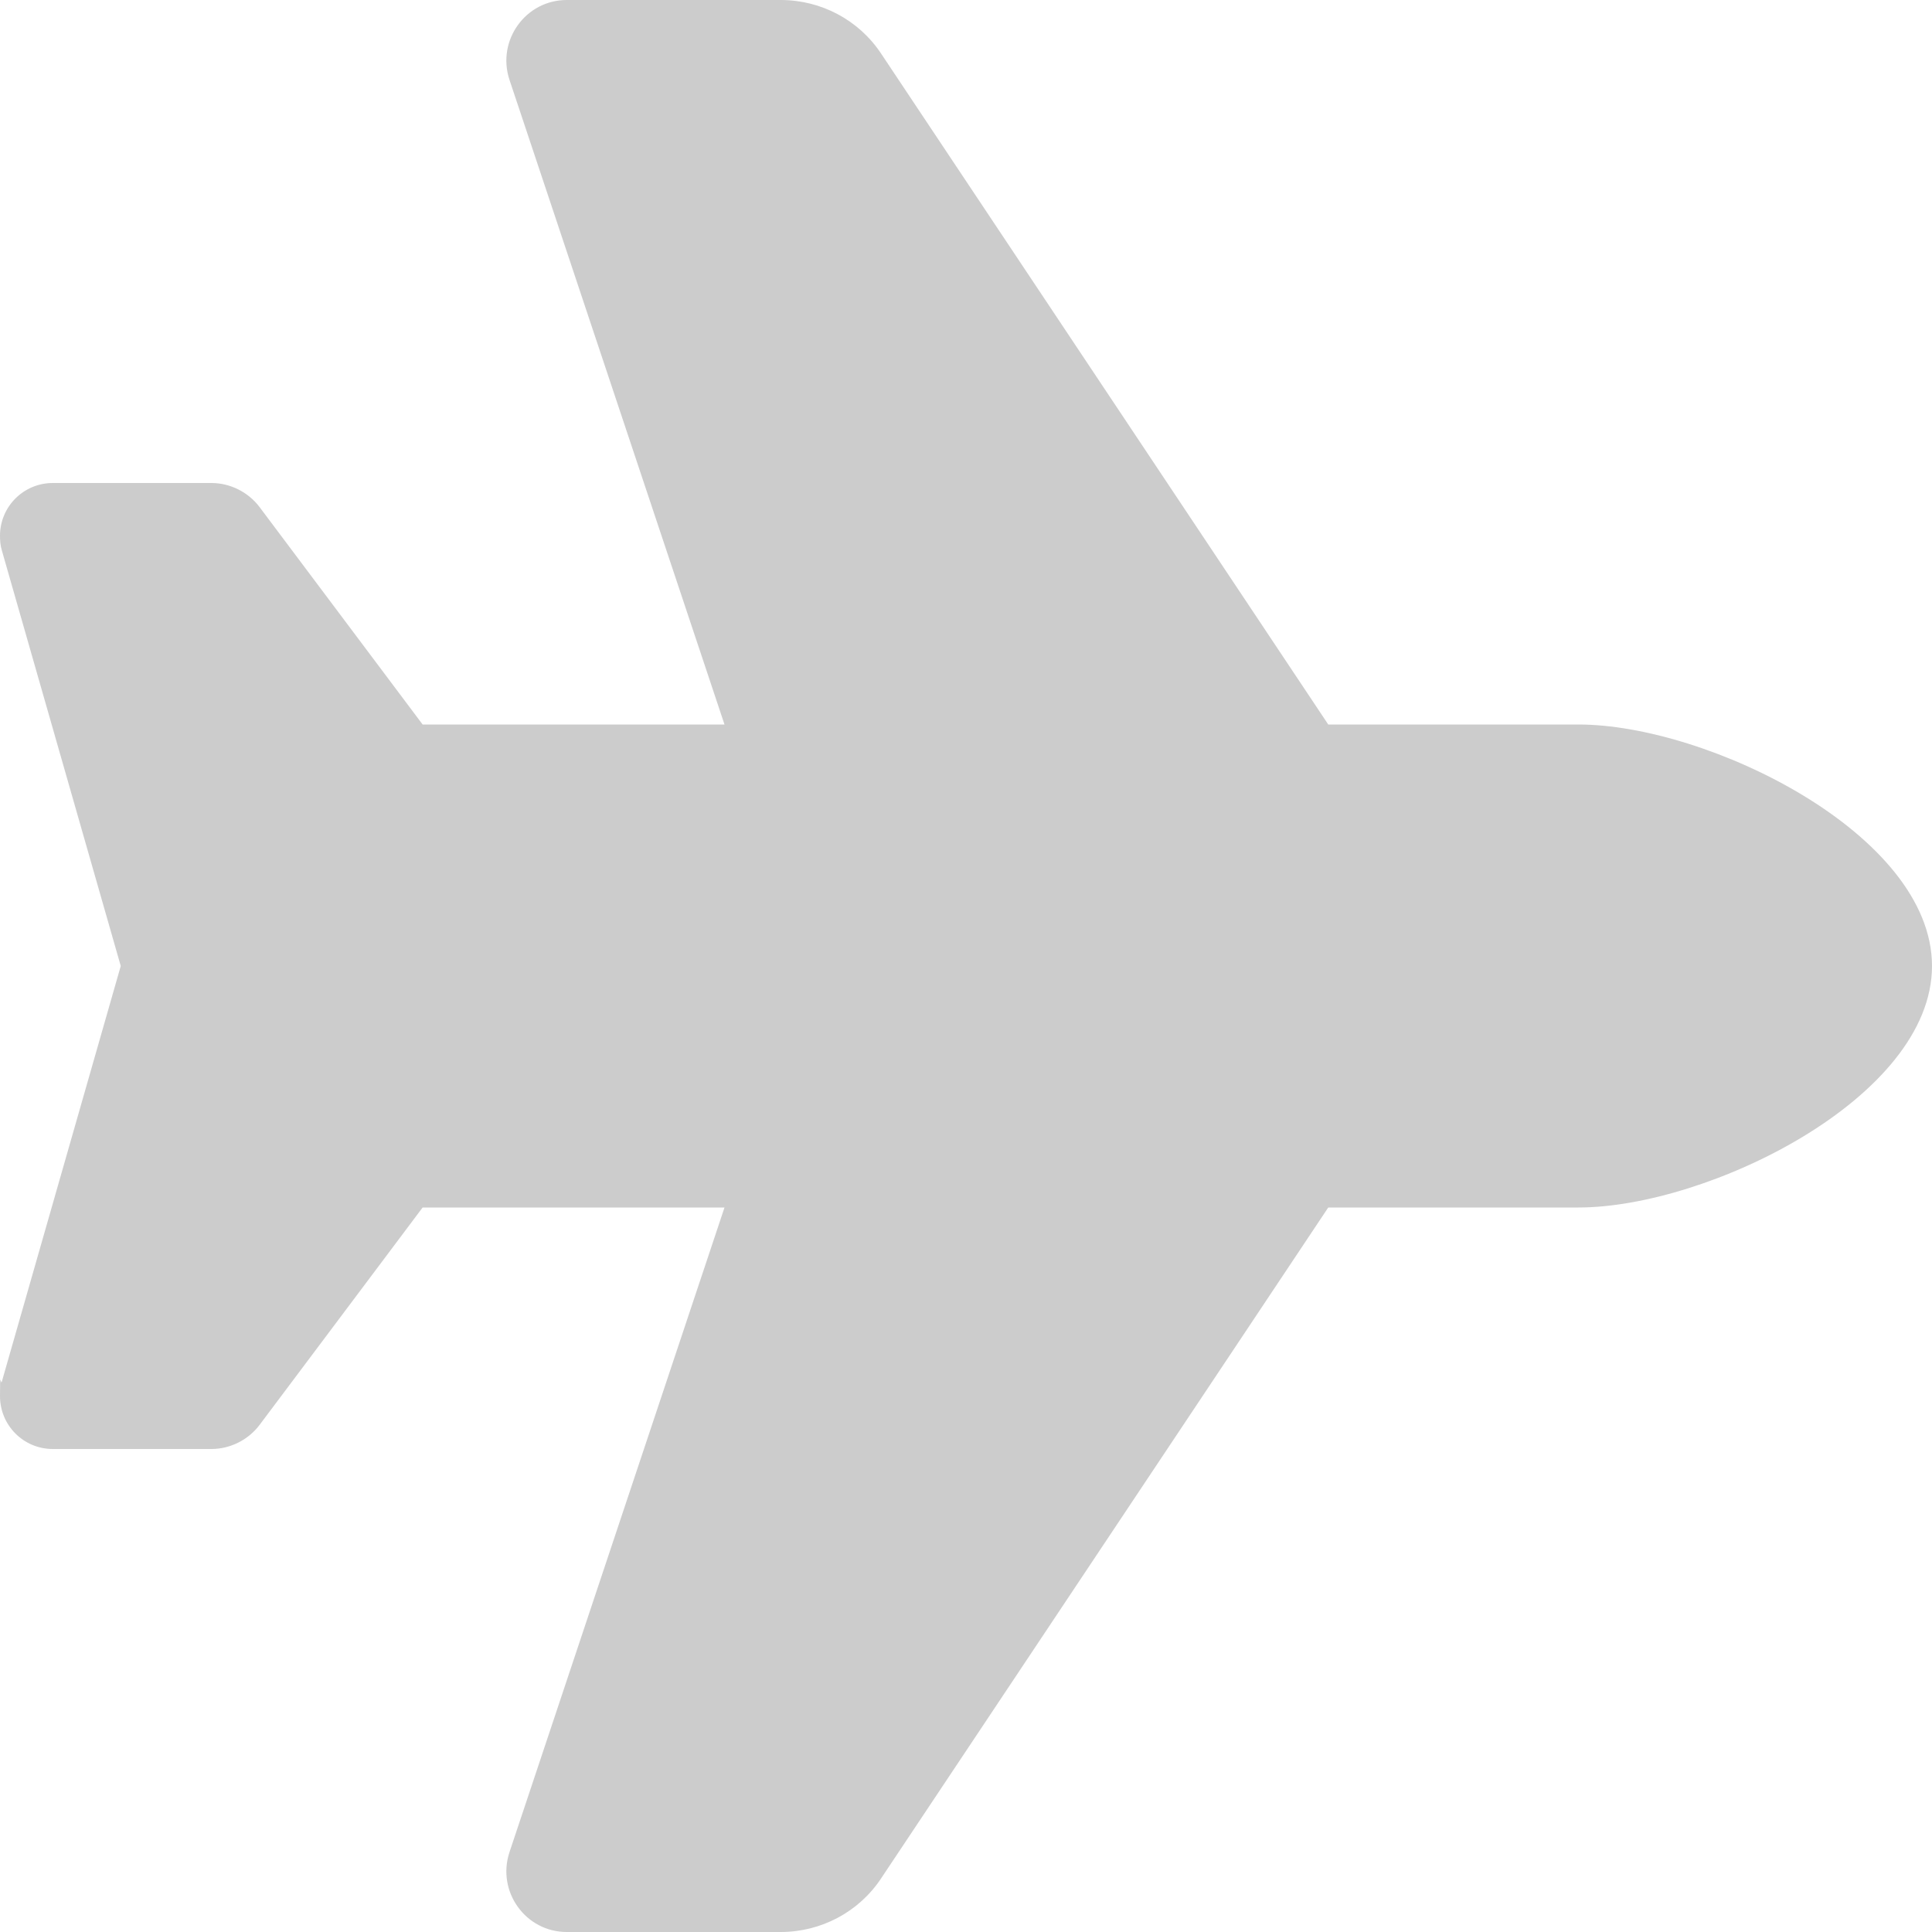 <?xml version="1.0" encoding="UTF-8"?>
<svg id="Layer_1" data-name="Layer 1" xmlns="http://www.w3.org/2000/svg" version="1.1" viewBox="0 0 512 512">
  <defs>
    <style>
      .cls-1 {
        fill: #ccc;
        stroke-width: 0px;
      }
    </style>
  </defs>
  <path class="cls-1" d="M418.3,192c34.2,0,93.7,29,93.7,64s-59.5,64-93.7,64h-66.3l-118.5,177.8c-5.9,8.9-15.9,14.2-26.6,14.2h-56.7c-10.9,0-18.6-10.7-15.2-21.1l57-170.9h-80l-43.2,57.6c-3,4-7.8,6.4-12.8,6.4H14c-7.8,0-14-6.3-14-14s.2-2.6.5-3.9l31.5-110.1L.5,145.9c-.4-1.3-.5-2.6-.5-3.9,0-7.8,6.3-14,14-14h42c5,0,9.8,2.4,12.8,6.4l43.2,57.6h80L135,21.1c-3.4-10.4,4.3-21.1,15.2-21.1h56.7c10.7,0,20.7,5.3,26.6,14.2l118.5,177.8h66.3Z"/>
</svg>
